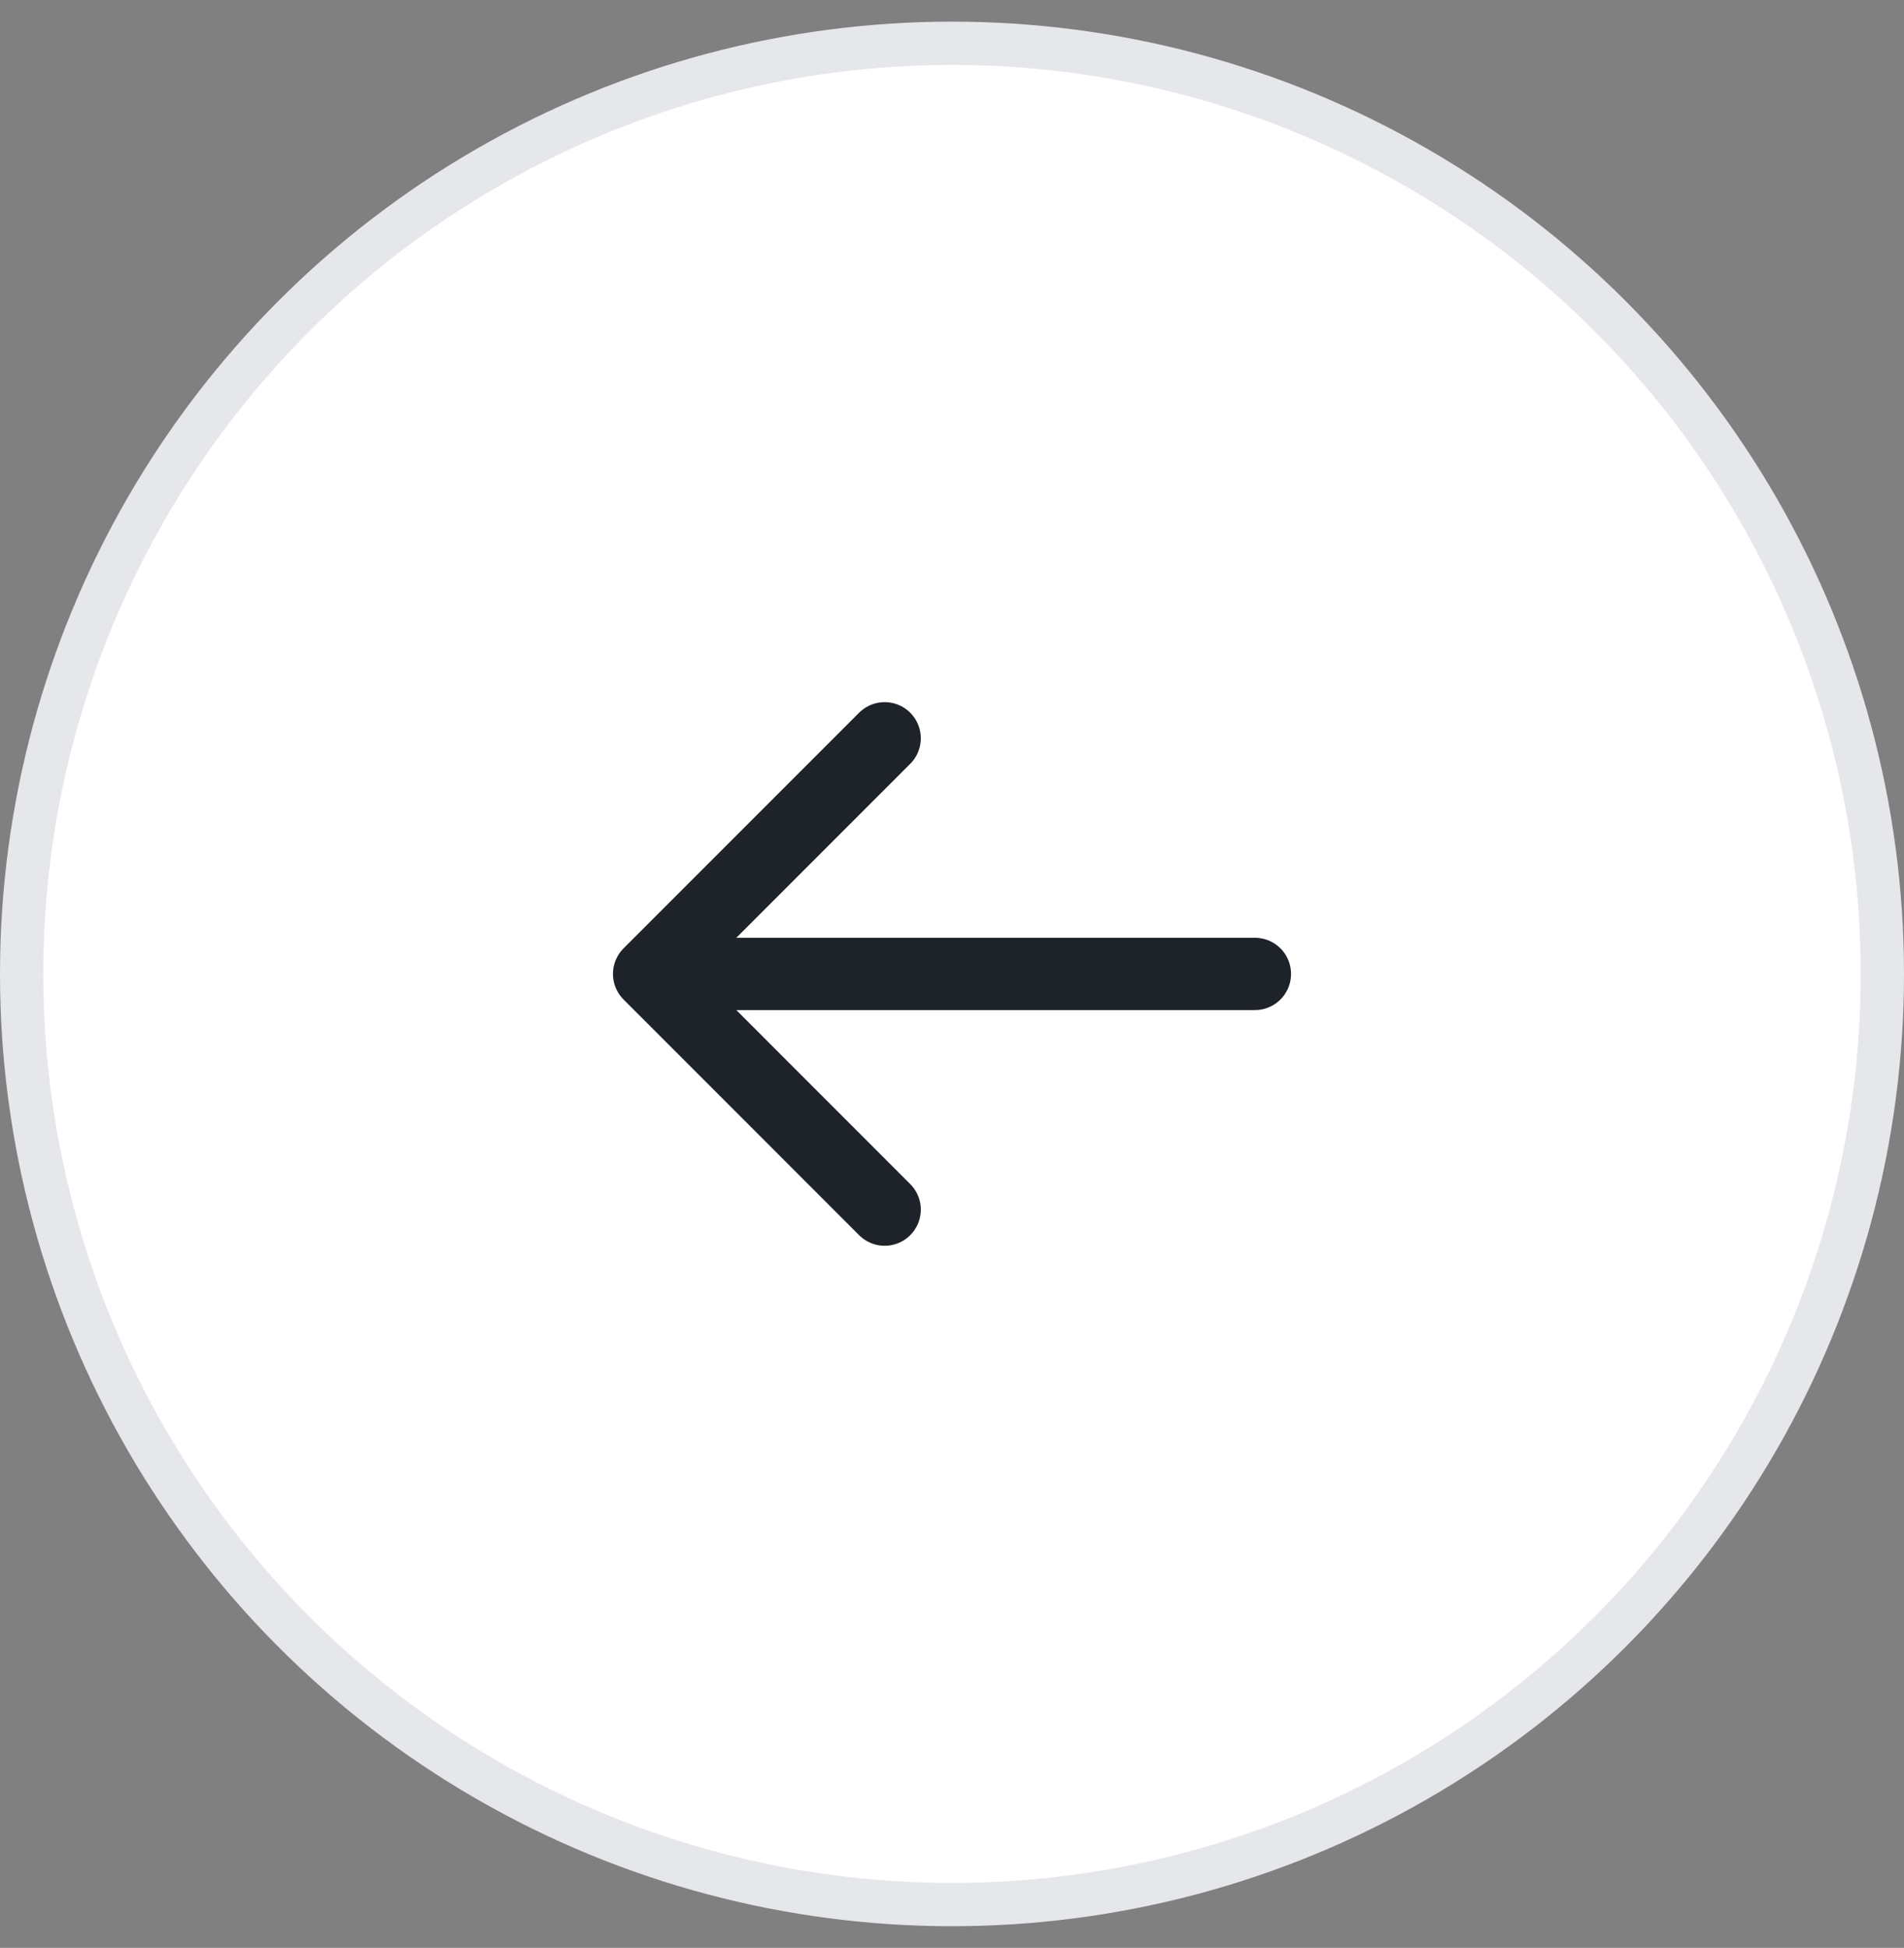 <svg width="44" height="45" viewBox="0 0 44 45" fill="none" xmlns="http://www.w3.org/2000/svg">
<rect x="0" y="0" width="44" height="45" fill="#808080" stroke="none"/>
<circle cx="22" cy="22.5" r="21.5" fill="white" stroke="#E5E7EB"/>
<path d="M20.444 27.945L15 22.5M15 22.5L20.444 17.056M15 22.5L29 22.5" stroke="#1D2329" stroke-width="1.67" stroke-linecap="round" stroke-linejoin="round"/>
</svg>
